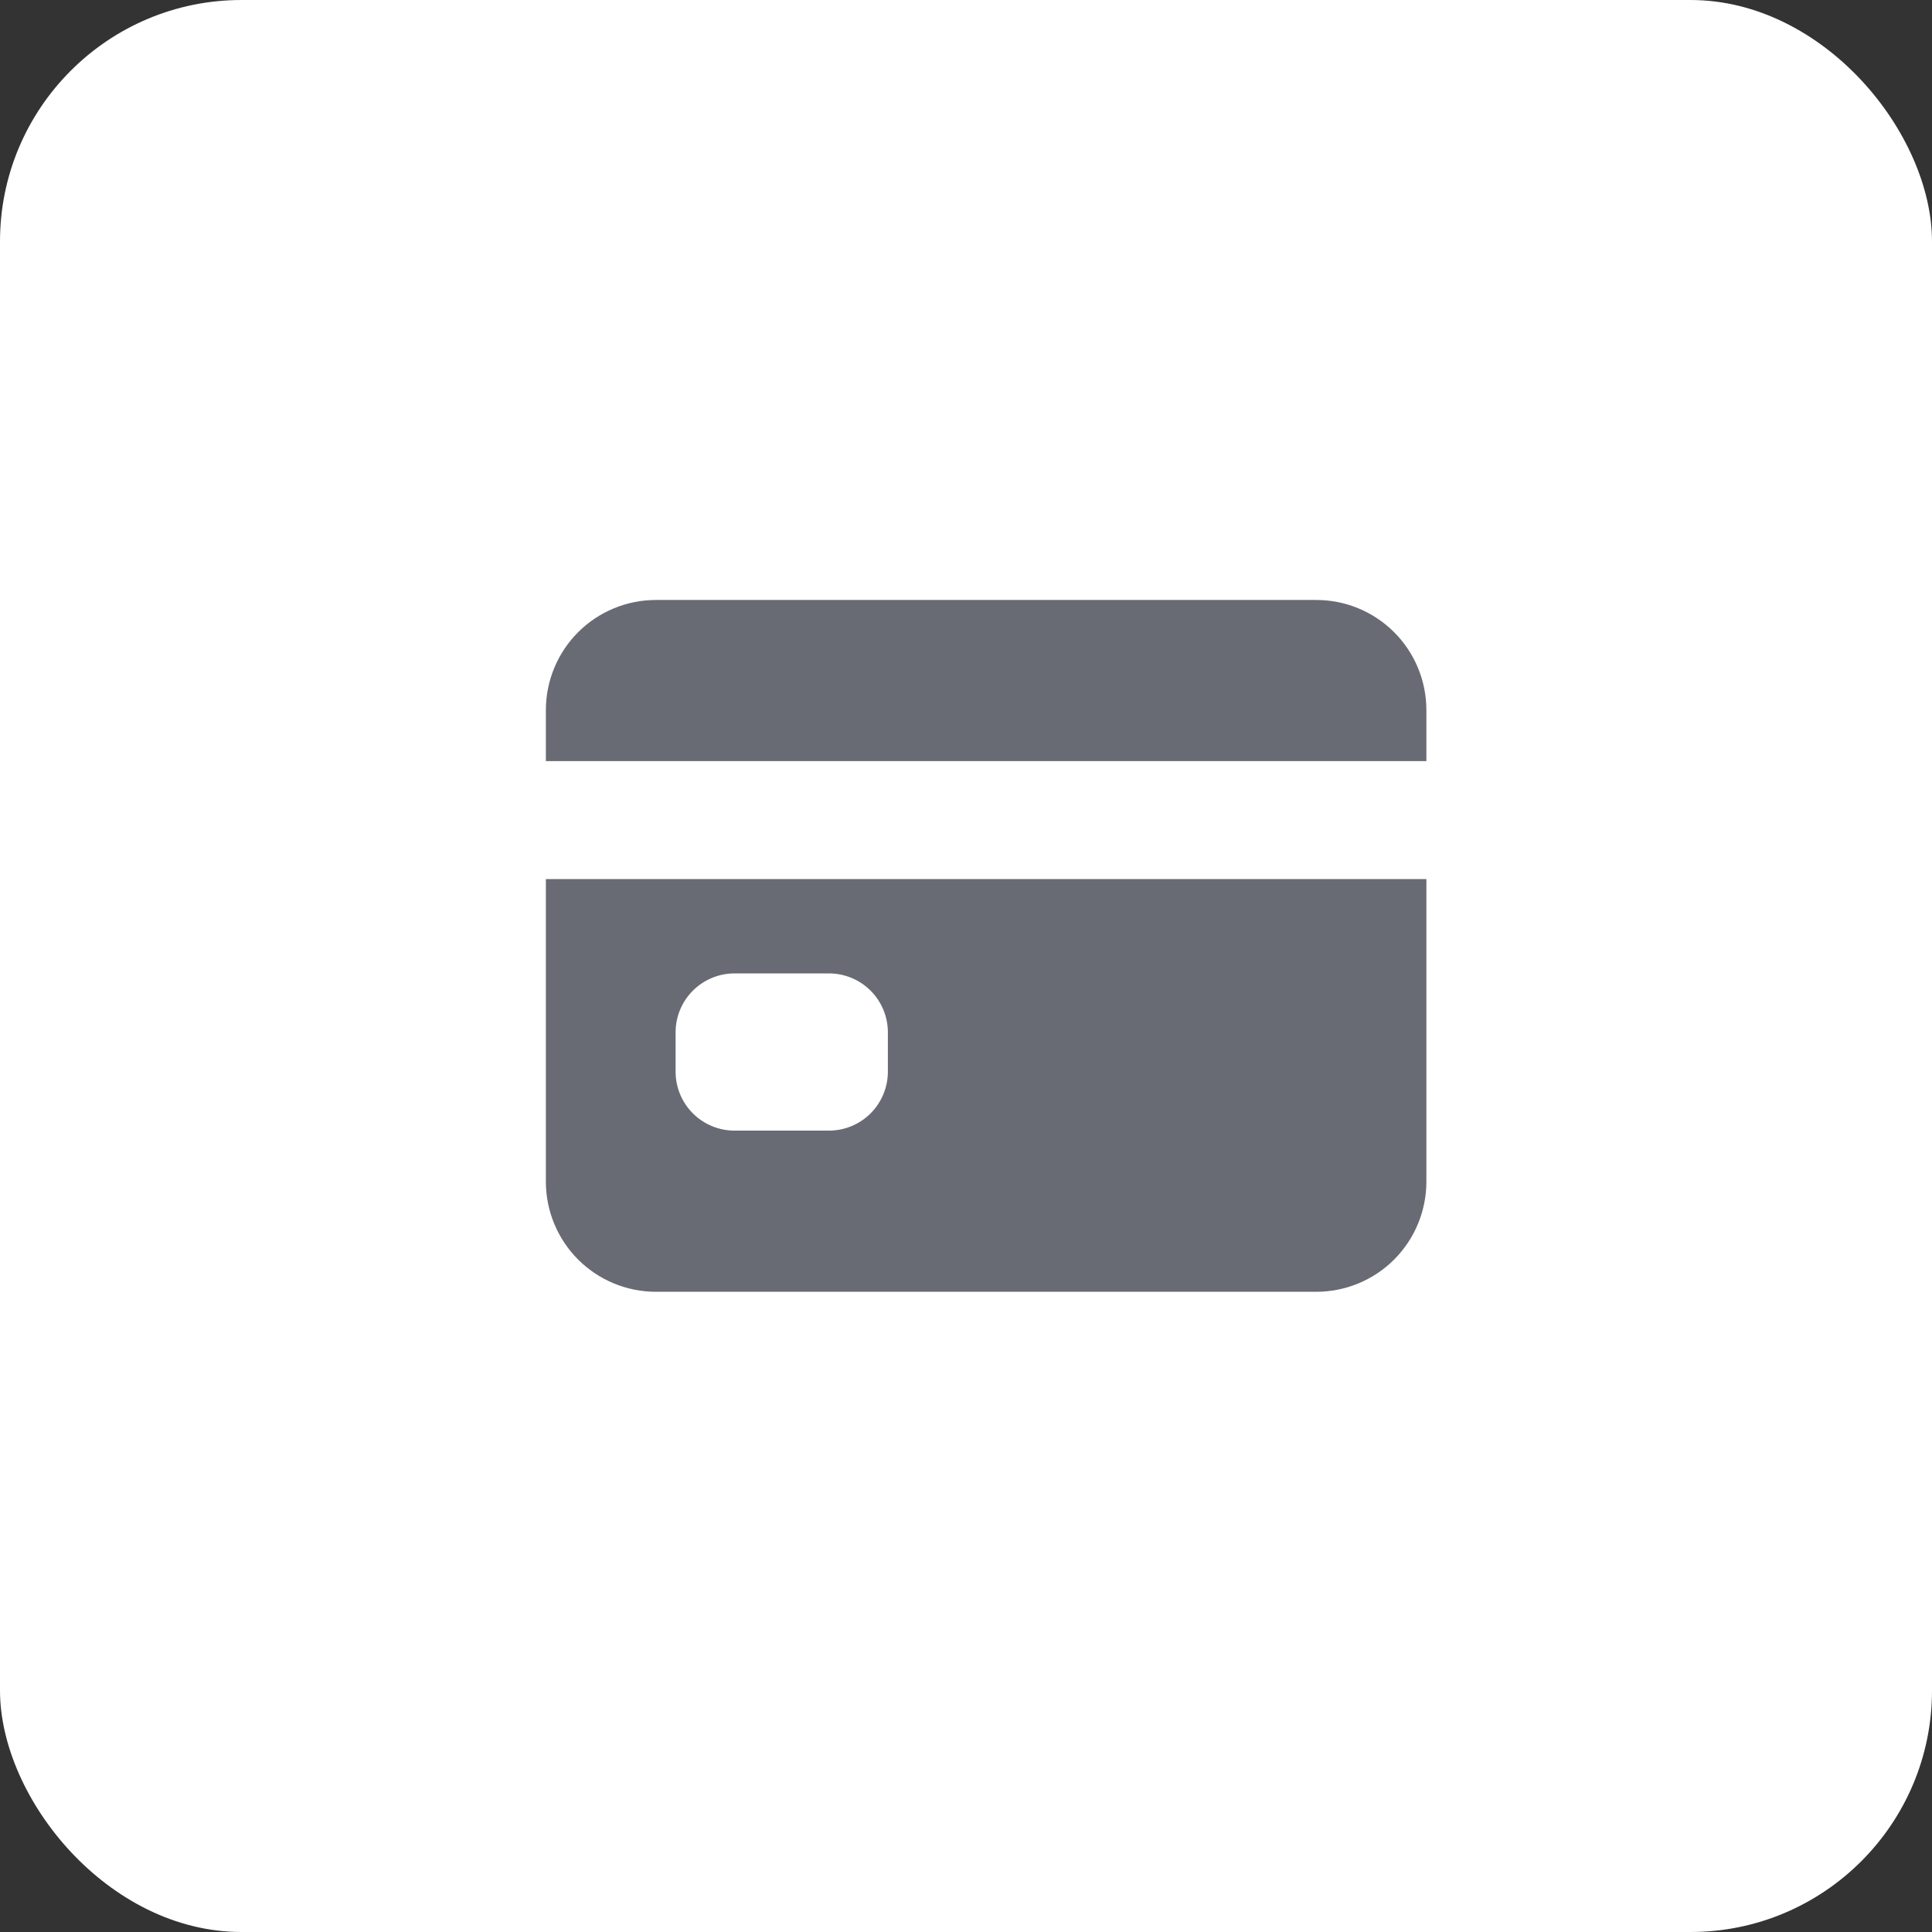 <?xml version="1.0" encoding="UTF-8"?> <svg xmlns="http://www.w3.org/2000/svg" width="48" height="48" viewBox="0 0 48 48" fill="none"><rect x="0" y="0" width="48" height="48" fill="#333333" stroke="none"/><rect width="48" height="48" rx="6" fill="white"></rect><path d="M13.562 29.359C13.562 30.085 13.851 30.78 14.363 31.293C14.876 31.806 15.572 32.094 16.297 32.094H32.703C33.428 32.094 34.124 31.806 34.637 31.293C35.149 30.78 35.438 30.085 35.438 29.359V21.84H13.562V29.359ZM16.785 25.648C16.785 25.26 16.939 24.887 17.214 24.613C17.489 24.338 17.861 24.184 18.25 24.184H20.594C20.982 24.184 21.355 24.338 21.63 24.613C21.904 24.887 22.059 25.26 22.059 25.648V26.625C22.059 27.014 21.904 27.386 21.63 27.661C21.355 27.936 20.982 28.09 20.594 28.09H18.25C17.861 28.09 17.489 27.936 17.214 27.661C16.939 27.386 16.785 27.014 16.785 26.625V25.648ZM32.703 14.906H16.297C15.572 14.906 14.876 15.194 14.363 15.707C13.851 16.22 13.562 16.915 13.562 17.641V18.91H35.438V17.641C35.438 16.915 35.149 16.22 34.637 15.707C34.124 15.194 33.428 14.906 32.703 14.906Z" fill="#686B74"></path></svg> 